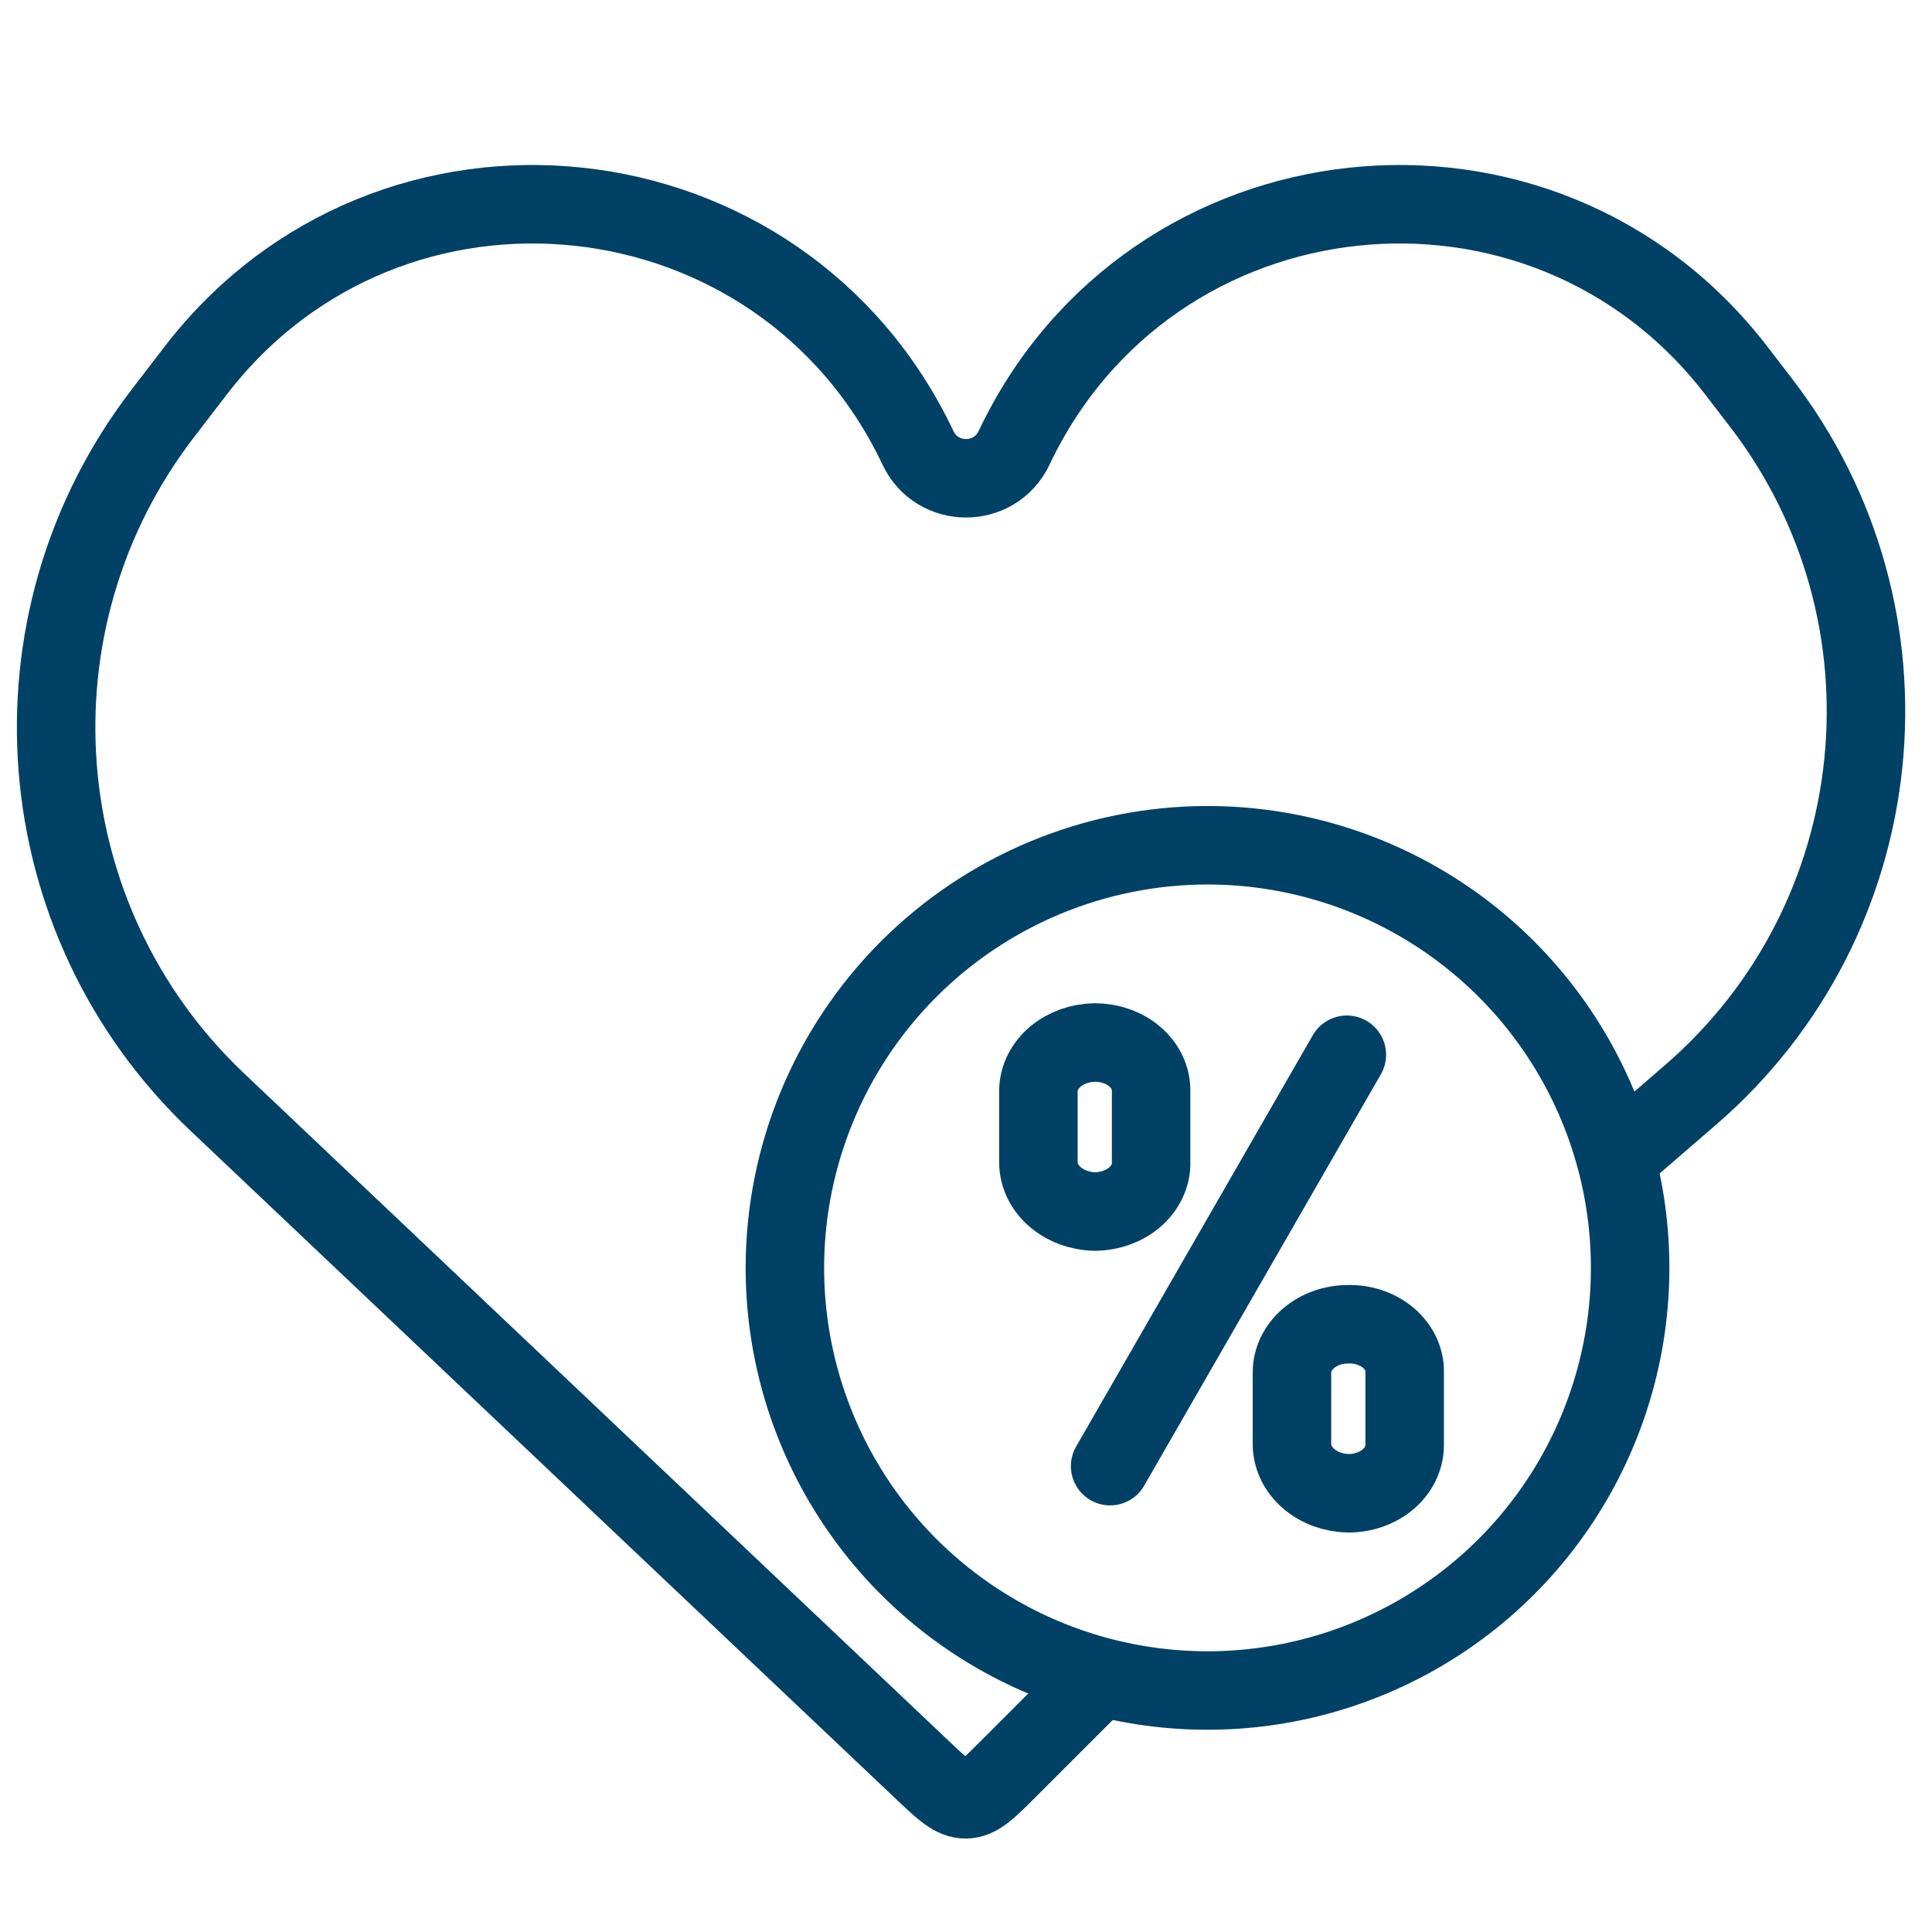 <svg width="32" height="32" viewBox="0 0 32 32" fill="none" xmlns="http://www.w3.org/2000/svg">
<g clip-path="url(#clip0_3187_5822)">
<path d="M18 28L16.688 29.312C16.363 29.637 16.201 29.799 15.997 29.802C15.794 29.805 15.627 29.647 15.293 29.331L3.597 18.252C0.418 15.24 0.031 10.311 2.702 6.84L3.244 6.134C6.458 1.958 12.949 2.655 15.204 7.417V7.417C15.522 8.09 16.478 8.09 16.797 7.417V7.417C19.051 2.655 25.542 1.958 28.756 6.134L29.165 6.666C31.879 10.193 31.368 15.225 28.002 18.134L27 19" stroke="#004165" stroke-width="1.3" stroke-linecap="round"/>
<path d="M22.308 17.47L18.387 24.284" stroke="#004165" stroke-width="1.3" stroke-linecap="round" stroke-linejoin="round"/>
<path d="M17.199 18.058C17.204 17.85 17.304 17.651 17.478 17.503C17.652 17.356 17.886 17.271 18.132 17.267C18.255 17.267 18.376 17.287 18.489 17.327C18.603 17.366 18.706 17.424 18.792 17.498C18.879 17.572 18.948 17.659 18.995 17.755C19.041 17.851 19.066 17.954 19.066 18.058V19.246C19.069 19.353 19.048 19.458 19.002 19.557C18.957 19.656 18.889 19.747 18.802 19.823C18.715 19.9 18.611 19.96 18.496 20.002C18.381 20.044 18.257 20.066 18.132 20.067C17.881 20.061 17.643 19.971 17.468 19.818C17.294 19.665 17.198 19.459 17.199 19.246V18.058Z" stroke="#004165" stroke-width="1.3" stroke-linecap="round" stroke-linejoin="round"/>
<path d="M21.399 22.733C21.399 22.628 21.423 22.524 21.47 22.427C21.517 22.33 21.585 22.242 21.672 22.168C21.759 22.093 21.862 22.034 21.975 21.994C22.088 21.954 22.21 21.933 22.333 21.934C22.456 21.931 22.579 21.95 22.693 21.989C22.808 22.029 22.912 22.088 22.999 22.162C23.086 22.237 23.155 22.326 23.201 22.424C23.247 22.523 23.269 22.628 23.266 22.733V23.934C23.266 24.039 23.242 24.143 23.195 24.24C23.149 24.337 23.08 24.426 22.993 24.5C22.907 24.574 22.803 24.633 22.69 24.673C22.577 24.713 22.455 24.734 22.333 24.733C22.087 24.729 21.852 24.643 21.678 24.494C21.504 24.345 21.404 24.145 21.399 23.934V22.733Z" stroke="#004165" stroke-width="1.3" stroke-linecap="round" stroke-linejoin="round"/>
<path d="M19.993 14C21.378 13.999 22.732 14.408 23.885 15.177C25.037 15.945 25.935 17.039 26.466 18.318C26.997 19.597 27.136 21.005 26.866 22.364C26.596 23.722 25.929 24.97 24.95 25.95C23.97 26.929 22.722 27.596 21.364 27.866C20.005 28.136 18.597 27.997 17.318 27.466C16.039 26.935 14.945 26.037 14.177 24.885C13.408 23.732 12.999 22.378 13 20.993C13.003 19.139 13.741 17.362 15.051 16.051C16.362 14.741 18.139 14.003 19.993 14V14Z" stroke="#004165" stroke-width="1.3" stroke-linecap="round" stroke-linejoin="round"/>
</g>
<defs>
<clipPath id="clip0_3187_5822">
<rect width="32" height="32" fill="white"/>
</clipPath>
</defs>
</svg>
